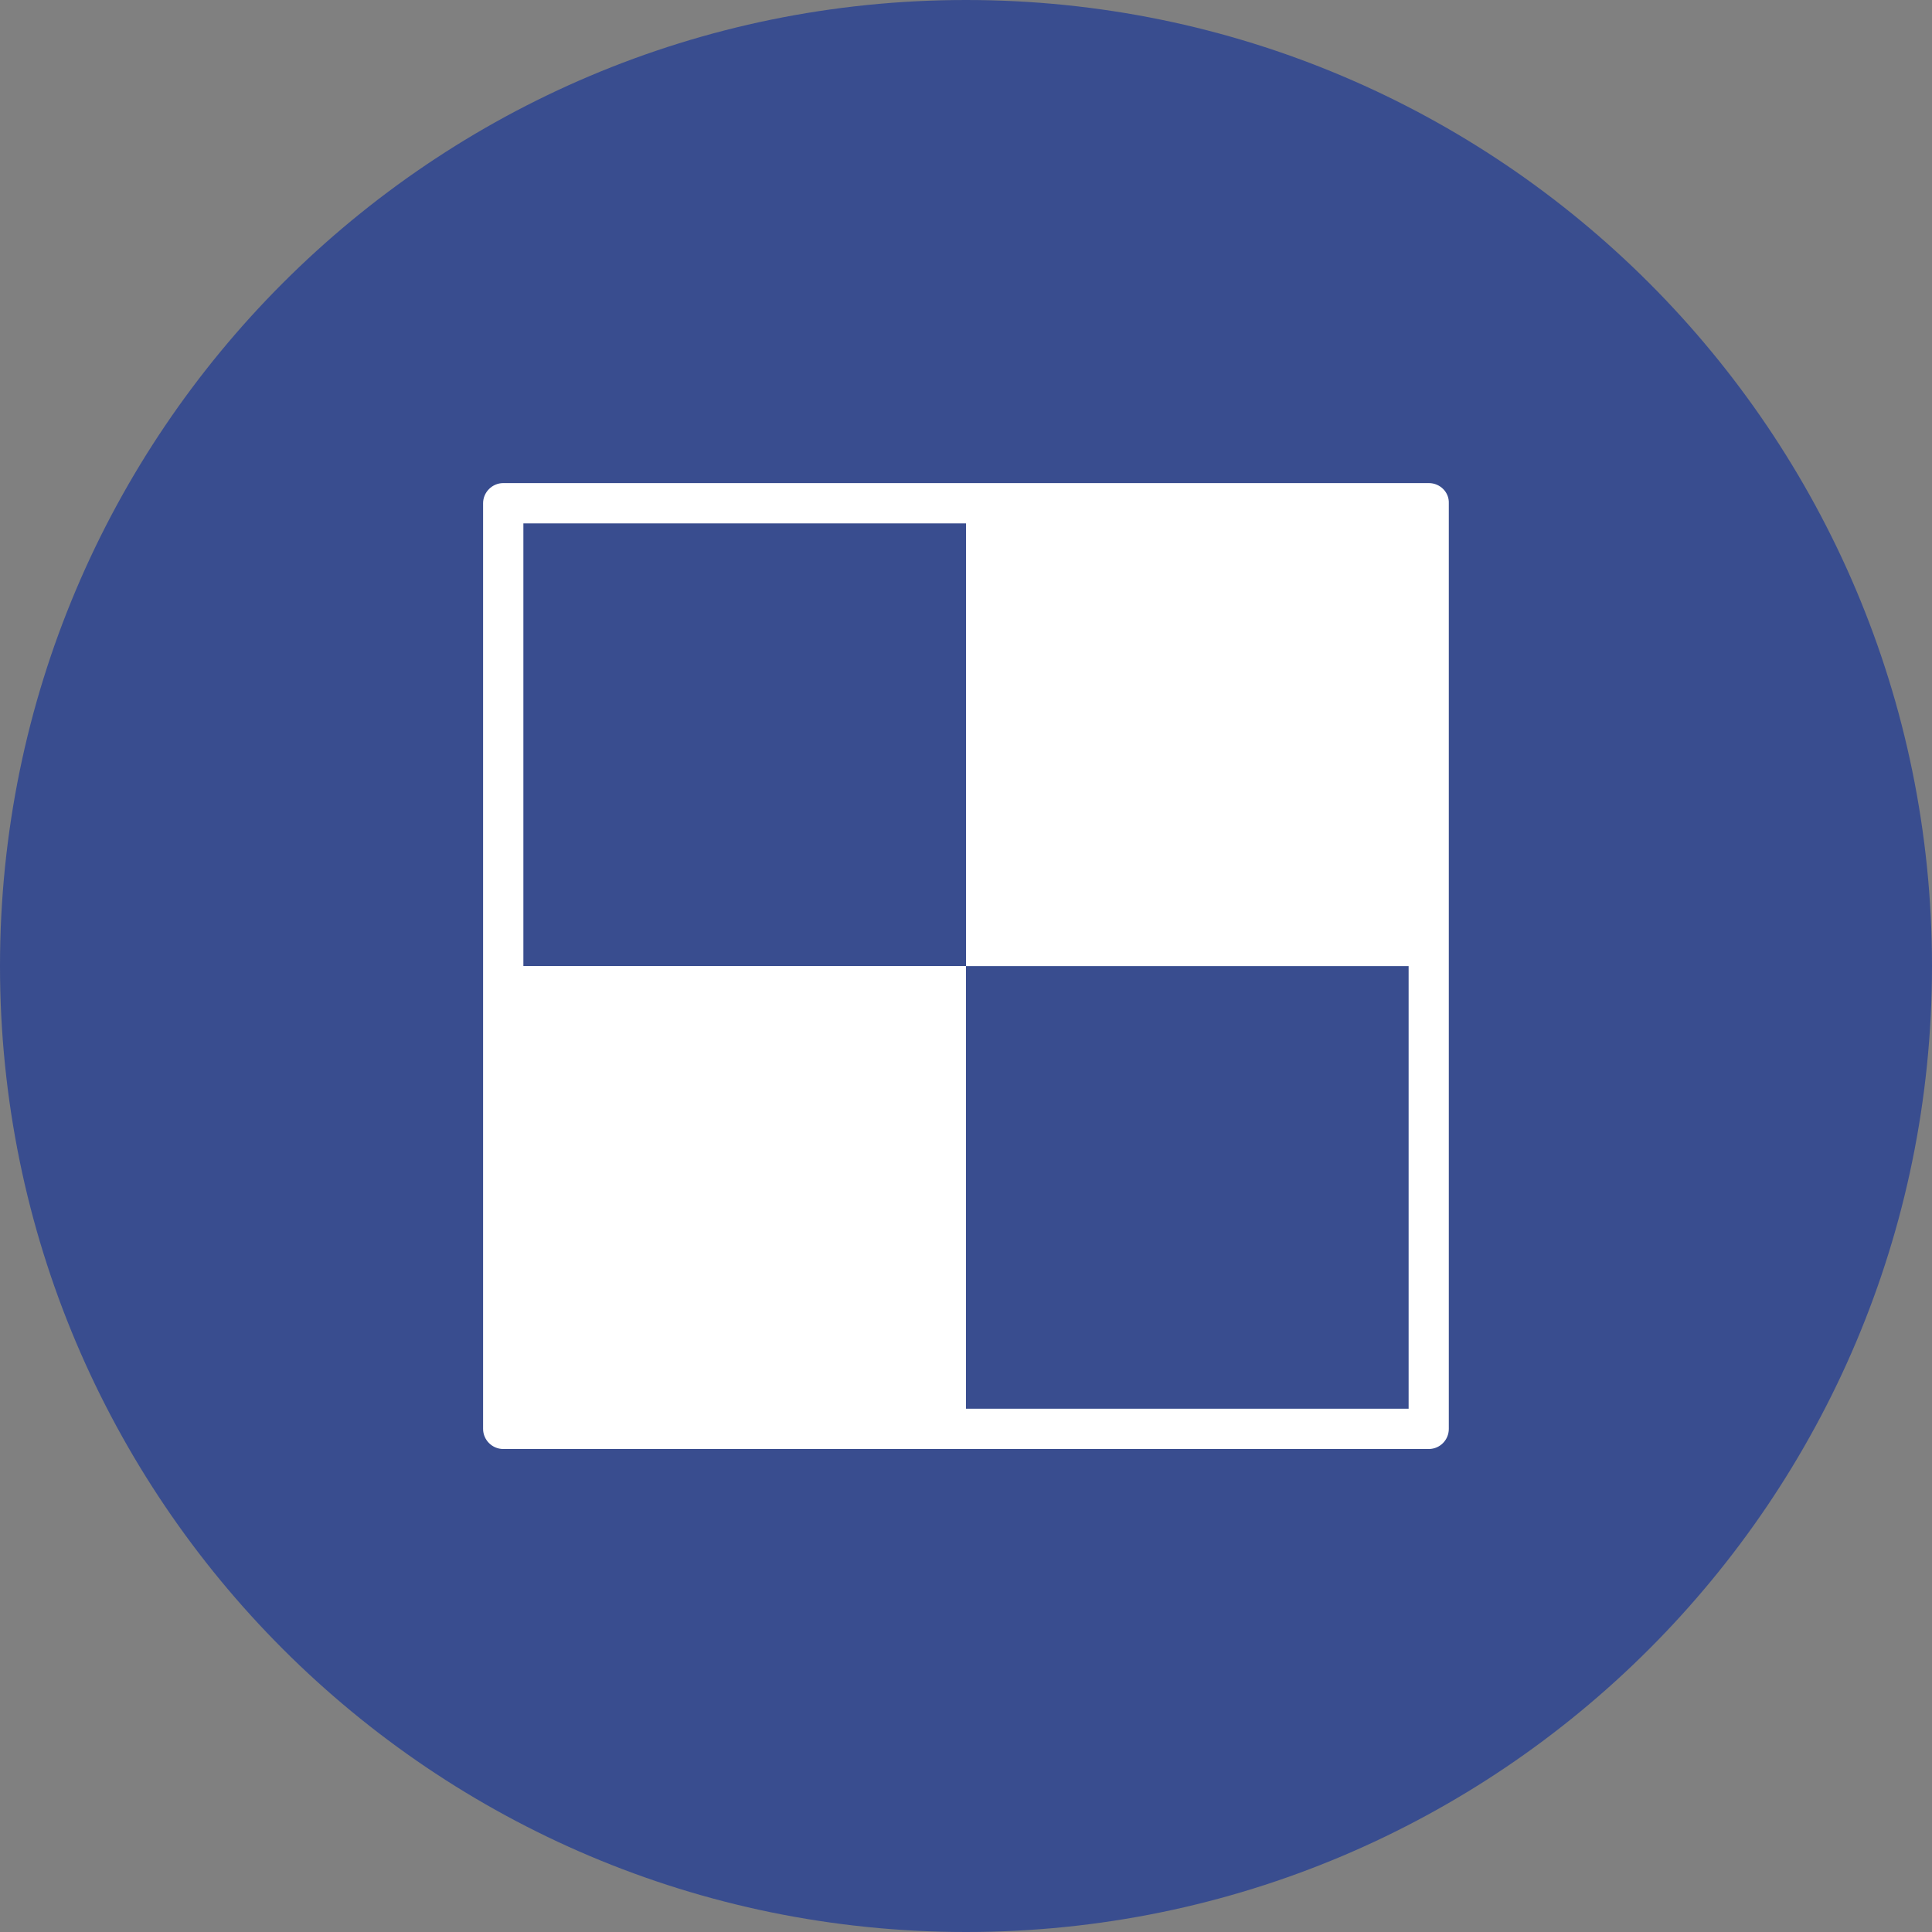 <?xml version="1.0" encoding="utf-8"?>
<!-- Generator: Adobe Illustrator 15.0.2, SVG Export Plug-In . SVG Version: 6.00 Build 0)

Sensational Fix Flat Social Icons
Author: Jorge Calvo García
Please read the license agreement.

 --><!DOCTYPE svg PUBLIC "-//W3C//DTD SVG 1.1//EN" "http://www.w3.org/Graphics/SVG/1.1/DTD/svg11.dtd">
<svg version="1.1" id="Ebene_1" xmlns="http://www.w3.org/2000/svg" xmlns:xlink="http://www.w3.org/1999/xlink" x="0px" y="0px"
	 width="20px" height="20px" viewBox="-0.225 -0.117 20 20" enable-background="new -0.225 -0.117 20 20" xml:space="preserve">
<rect x="-0.225" y="-0.117" width="20" height="20" fill="#808080" stroke="none"/>
<g>
	<path fill="#394D8F" d="M9.775,19.883c5.524,0,10-4.476,10-10c0-5.522-4.476-10-10-10c-5.524,0-10,4.478-10,10
		C-0.225,15.406,4.251,19.883,9.775,19.883"/>
	<path fill="#FFFFFF" d="M14.567,4.884H4.984c-0.113,0-0.208,0.094-0.208,0.208v9.583c0,0.115,0.095,0.208,0.208,0.208h9.582
		c0.114,0,0.207-0.093,0.207-0.208V5.091C14.777,4.978,14.682,4.884,14.567,4.884z M9.775,14.465V9.883H5.193V5.301h4.582v4.583
		h4.582v4.582H9.775z"/>
</g>
</svg>
